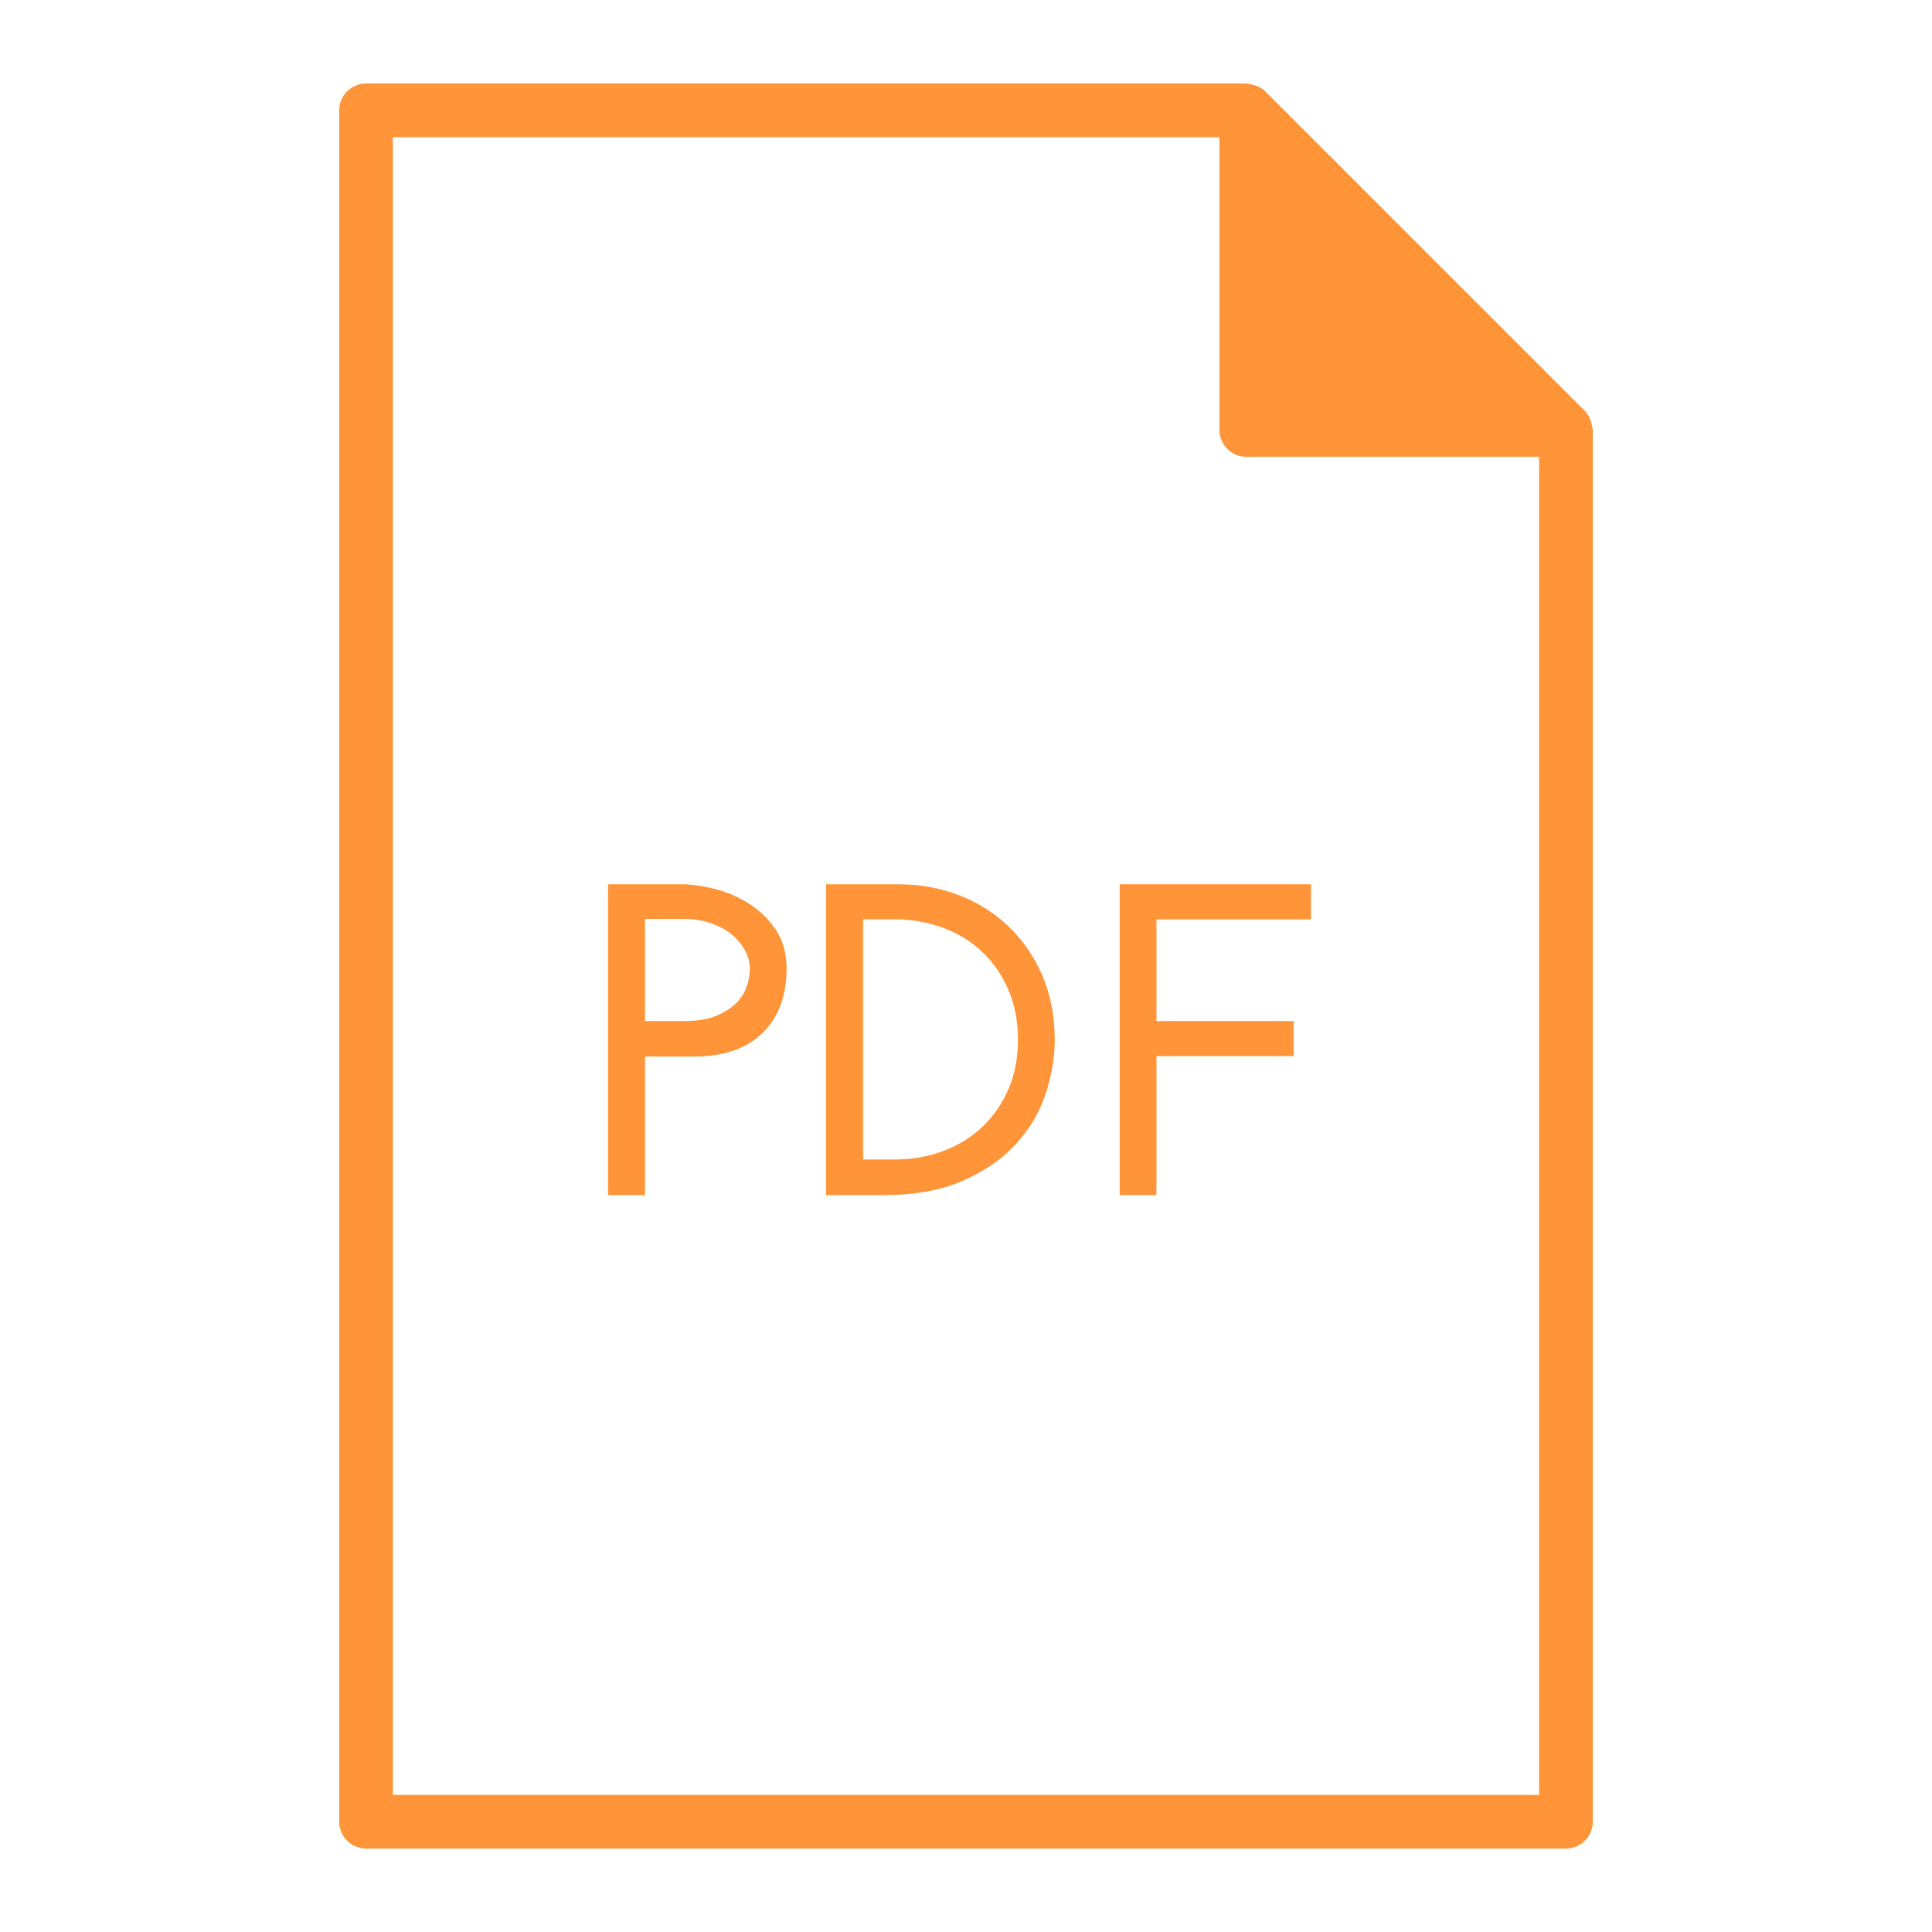 <?xml version="1.0" encoding="UTF-8"?>
<svg id="Layer_1" data-name="Layer 1" xmlns="http://www.w3.org/2000/svg" viewBox="0 0 36 36">
  <path d="M29.666,7.946c-.003-.021-.006-.04-.012-.06-.022-.085-.059-.165-.121-.228l-5.956-5.956c-.063-.063-.143-.099-.227-.121-.021-.006-.04-.009-.062-.012-.022-.003-.042-.013-.064-.013H6.821c-.276,0-.5.224-.5.5v31.889c0,.276.224.5.5.5h22.358c.276,0,.5-.224.5-.5V8.012c0-.023-.01-.043-.013-.065ZM7.321,33.444V2.556h15.402v5.456c0,.276.224.5.5.5h5.456v24.933H7.321Z" fill="#ff9438"/>
  <path d="M13.962,16.841c-.198-.127-.412-.219-.641-.277-.23-.058-.438-.087-.625-.087h-1.365v5.792h.688v-2.581h.901c.562,0,.993-.147,1.291-.443.298-.294.446-.693.446-1.195,0-.281-.066-.521-.198-.72-.133-.199-.298-.361-.497-.488ZM13.914,18.381c-.039.116-.105.22-.199.314-.094.094-.219.173-.376.236-.157.064-.357.095-.6.095h-.72v-1.903h.728c.171,0,.332.025.484.075.151.049.281.117.389.203s.192.185.256.298c.064.113.096.23.096.352,0,.104-.019.215-.058.331Z" fill="#ff9438"/>
  <path d="M18.794,17.263c-.265-.253-.573-.448-.927-.583-.352-.135-.728-.203-1.125-.203h-1.349v5.792h1.067c.585,0,1.08-.09,1.485-.269.405-.18.734-.408.988-.686.254-.279.438-.589.551-.932.112-.342.169-.675.169-1.001,0-.446-.077-.848-.231-1.204-.154-.355-.364-.66-.629-.914ZM18.791,20.295c-.119.273-.281.508-.488.704-.207.195-.451.346-.732.45-.281.105-.584.157-.91.157h-.579v-4.476h.579c.326,0,.629.053.91.157.281.105.525.255.732.451.207.196.369.432.488.708.118.276.178.585.178.927s-.06.649-.178.922Z" fill="#ff9438"/>
  <polygon points="20.863 22.269 21.549 22.269 21.549 19.679 24.105 19.679 24.105 19.026 21.549 19.026 21.549 17.131 24.428 17.131 24.428 16.477 20.863 16.477 20.863 22.269" fill="#ff9438"/>
</svg>